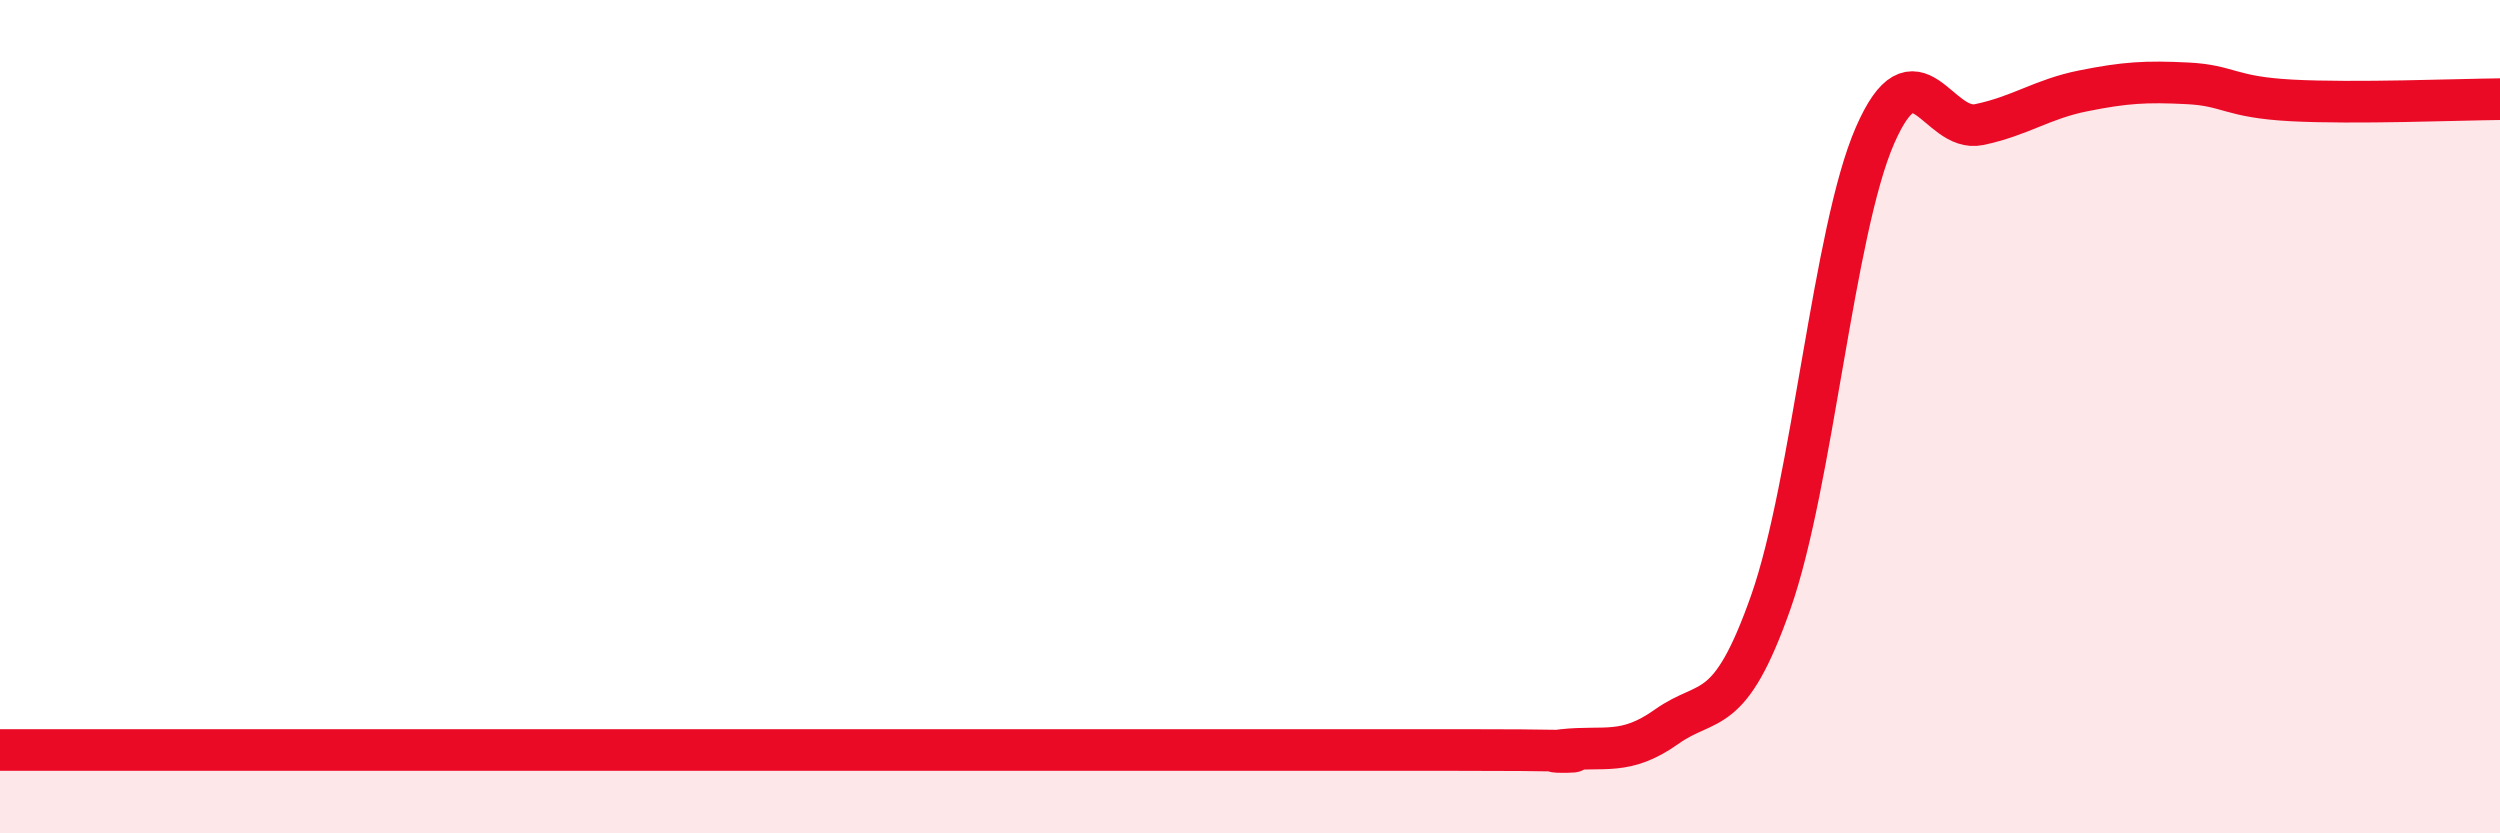 
    <svg width="60" height="20" viewBox="0 0 60 20" xmlns="http://www.w3.org/2000/svg">
      <path
        d="M 0,18 C 0.5,18 1.5,18 2.5,18 C 3.5,18 4,18 5,18 C 6,18 6.5,18 7.5,18 C 8.5,18 9,18 10,18 C 11,18 7.5,18 12.5,18 C 17.5,18 30,18 35,18 C 40,18 36.5,18.11 37.5,18 C 38.5,17.89 39,18.15 40,17.44 C 41,16.73 41.5,17.29 42.5,14.45 C 43.5,11.61 44,5.54 45,3.25 C 46,0.96 46.5,3.2 47.5,2.99 C 48.5,2.78 49,2.38 50,2.18 C 51,1.98 51.5,1.95 52.5,2 C 53.5,2.05 53.5,2.33 55,2.41 C 56.5,2.49 59,2.39 60,2.38L60 20L0 20Z"
        fill="#EB0A25"
        opacity="0.1"
        stroke-linecap="round"
        stroke-linejoin="round"
      />
      <path
        d="M 0,18 C 0.5,18 1.5,18 2.5,18 C 3.5,18 4,18 5,18 C 6,18 6.5,18 7.5,18 C 8.5,18 9,18 10,18 C 11,18 7.5,18 12.5,18 C 17.5,18 30,18 35,18 C 40,18 36.5,18.11 37.5,18 C 38.5,17.89 39,18.15 40,17.44 C 41,16.73 41.5,17.29 42.5,14.45 C 43.5,11.61 44,5.54 45,3.25 C 46,0.96 46.5,3.2 47.5,2.99 C 48.5,2.78 49,2.38 50,2.18 C 51,1.98 51.5,1.95 52.5,2 C 53.5,2.05 53.5,2.33 55,2.41 C 56.5,2.49 59,2.39 60,2.38"
        stroke="#EB0A25"
        stroke-width="1"
        fill="none"
        stroke-linecap="round"
        stroke-linejoin="round"
      />
    </svg>
  